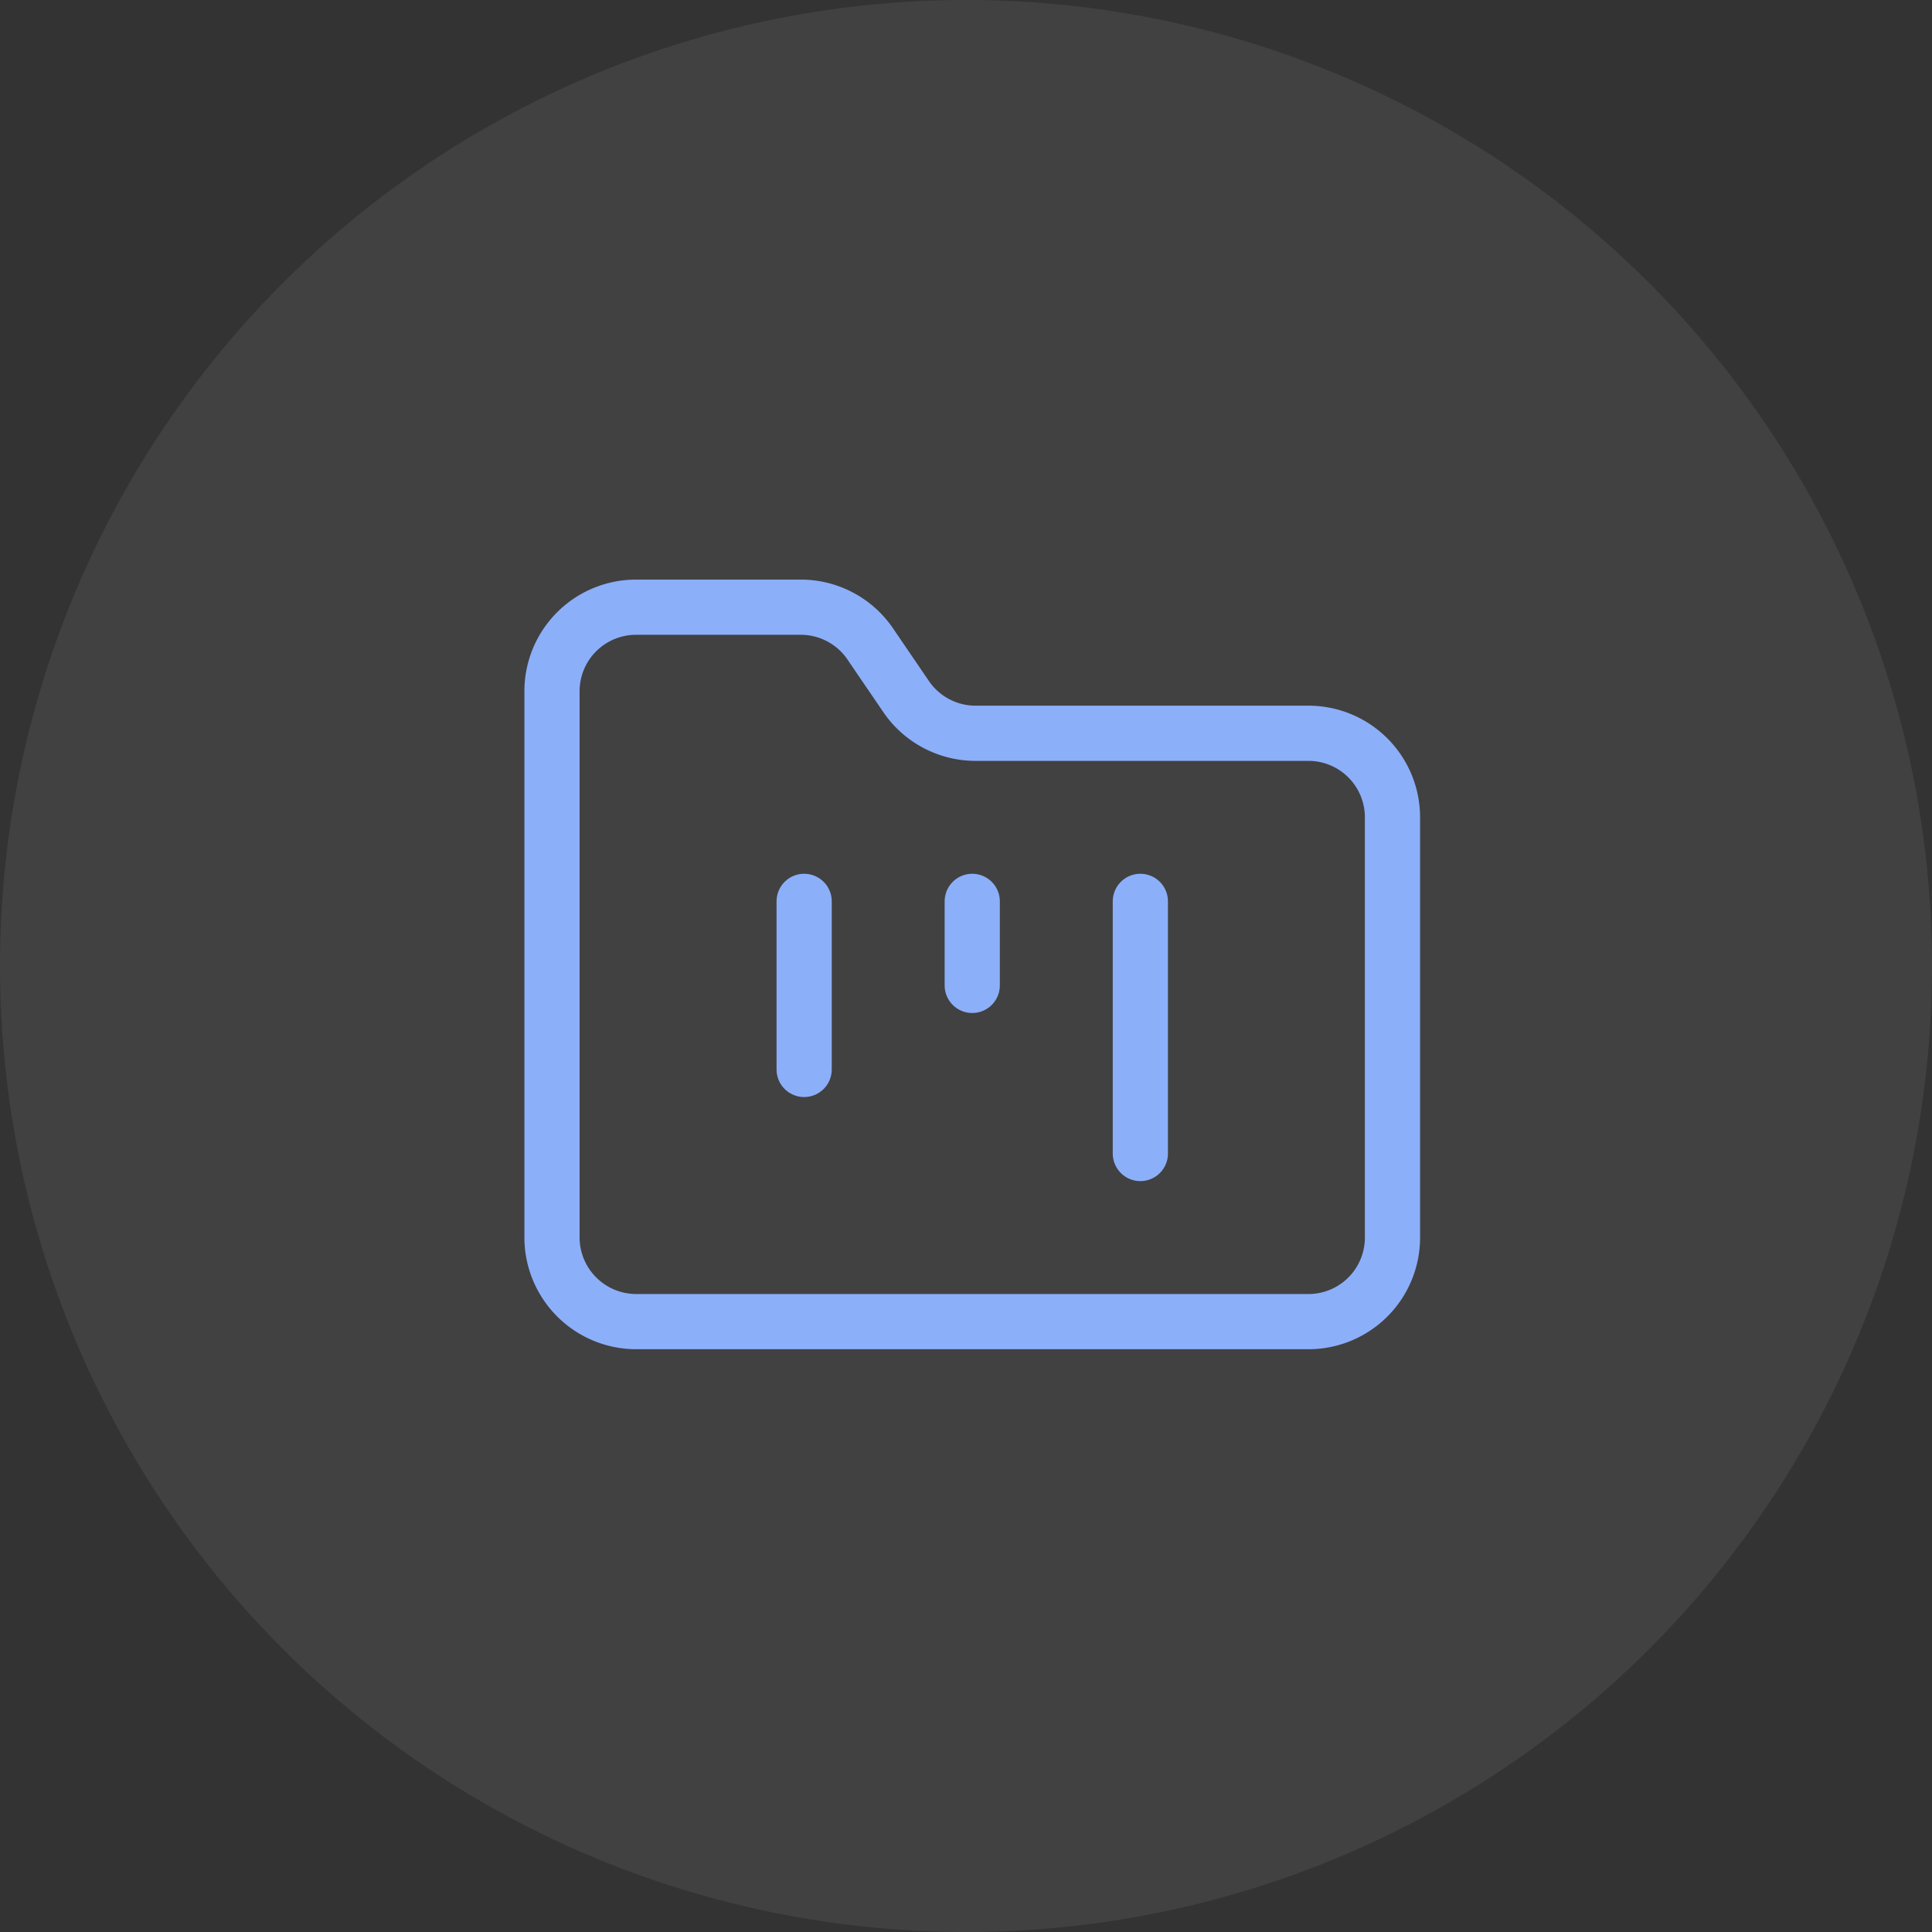 <?xml version="1.0" encoding="UTF-8"?> <svg xmlns="http://www.w3.org/2000/svg" xmlns:xlink="http://www.w3.org/1999/xlink" width="70" height="70" viewBox="0 0 70 70"><rect x="0" y="0" width="70" height="70" fill="#333333" stroke="none"/><defs><clipPath id="clip-Icon-home-service-admin"><rect width="70" height="70"></rect></clipPath></defs><g id="Icon-home-service-admin" clip-path="url(#clip-Icon-home-service-admin)"><circle id="Ellipse_368" data-name="Ellipse 368" cx="35" cy="35" r="35" fill="#fff" opacity="0.073"></circle><g id="Groupe_8415" data-name="Groupe 8415" transform="translate(18 19)"><path id="Tracé_9641" data-name="Tracé 9641" d="M5.045,28.885H29.407a3.045,3.045,0,0,0,3.045-3.045V10.613a3.045,3.045,0,0,0-3.045-3.045H17.333A3.045,3.045,0,0,1,14.805,6.2L13.557,4.37A3.045,3.045,0,0,0,11.029,3H5.045A3.045,3.045,0,0,0,2,6.045V25.839A3.054,3.054,0,0,0,5.045,28.885Z" transform="translate(0 0)" fill="none" stroke="#8caffa" stroke-linecap="round" stroke-linejoin="round" stroke-width="2"></path><path id="Tracé_9642" data-name="Tracé 9642" d="M8,10v6.09" transform="translate(3.136 3.658)" fill="none" stroke="#8caffa" stroke-linecap="round" stroke-linejoin="round" stroke-width="2"></path><path id="Tracé_9643" data-name="Tracé 9643" d="M12,10v3.045" transform="translate(5.226 3.658)" fill="none" stroke="#8caffa" stroke-linecap="round" stroke-linejoin="round" stroke-width="2"></path><path id="Tracé_9644" data-name="Tracé 9644" d="M16,10v9.136" transform="translate(7.317 3.658)" fill="none" stroke="#8caffa" stroke-linecap="round" stroke-linejoin="round" stroke-width="2"></path></g></g></svg> 